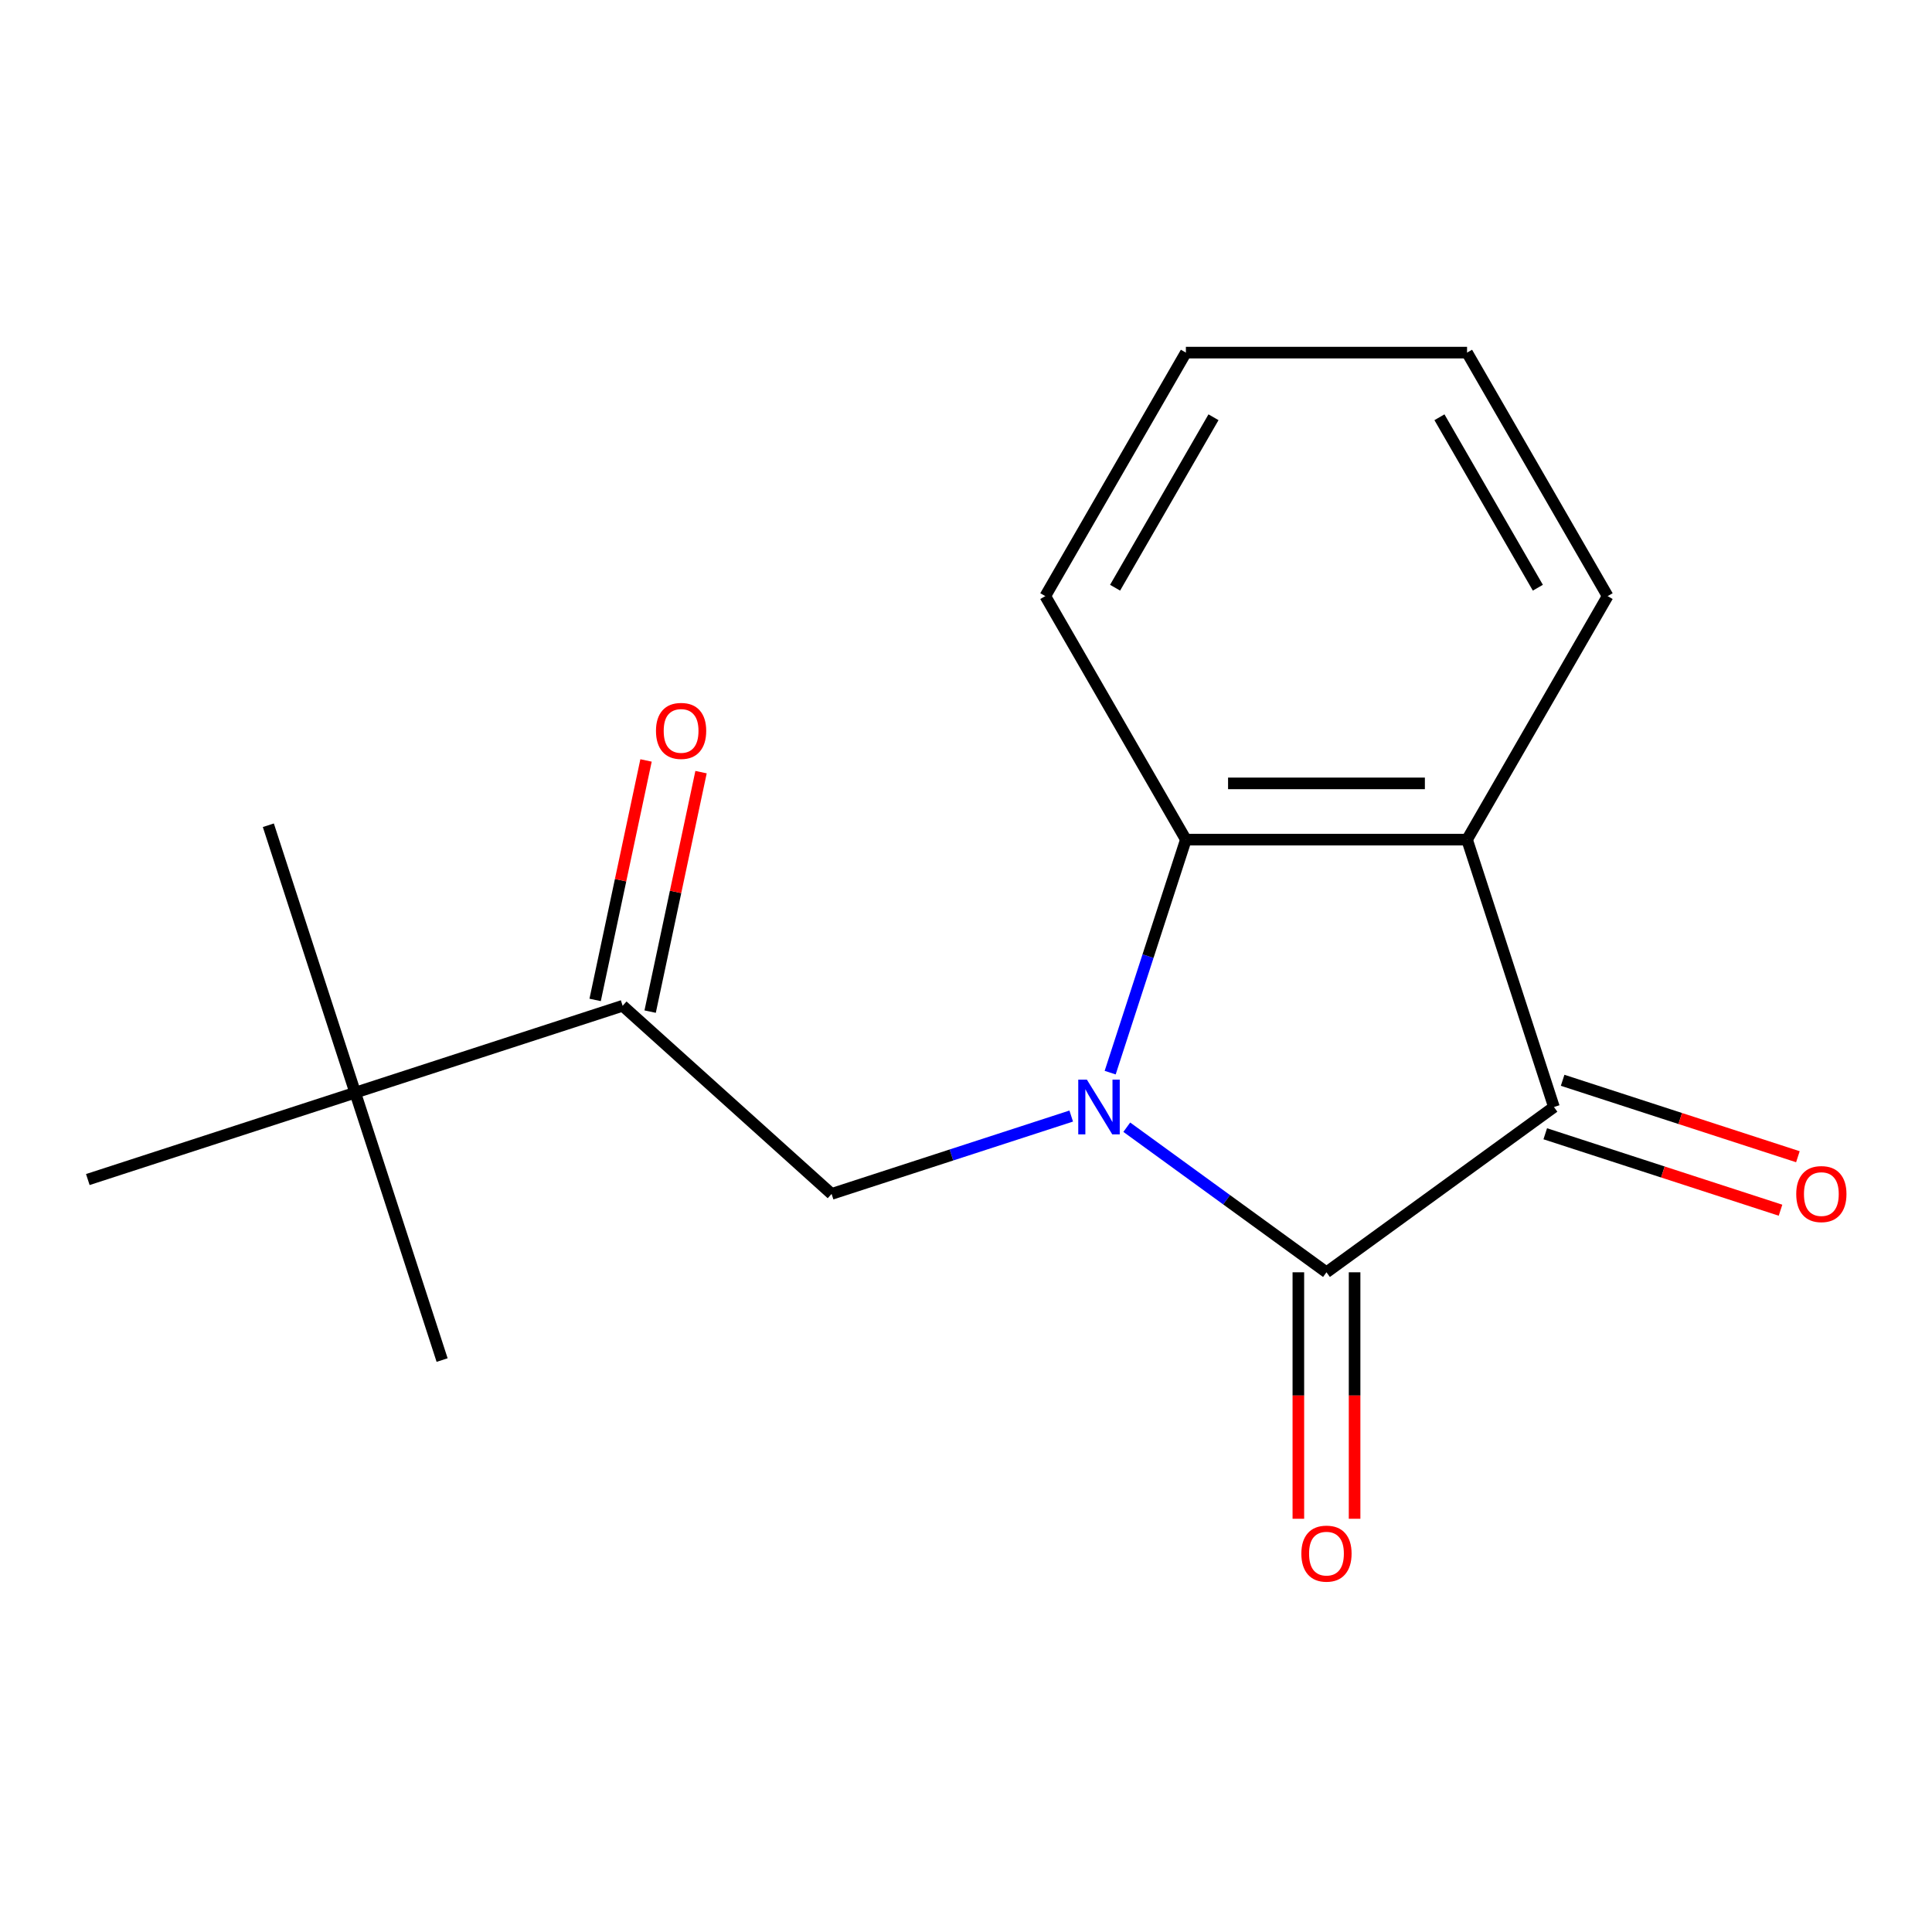 <?xml version='1.0' encoding='iso-8859-1'?>
<svg version='1.1' baseProfile='full'
              xmlns='http://www.w3.org/2000/svg'
                      xmlns:rdkit='http://www.rdkit.org/xml'
                      xmlns:xlink='http://www.w3.org/1999/xlink'
                  xml:space='preserve'
width='1000px' height='1000px' viewBox='0 0 1000 1000'>
<!-- END OF HEADER -->
<rect style='opacity:1.0;fill:#FFFFFF;stroke:none' width='1000' height='1000' x='0' y='0'> </rect>
<path class='bond-0' d='M 583.218,583.442 L 634.899,620.99' style='fill:none;fill-rule:evenodd;stroke:#0000FF;stroke-width:6px;stroke-linecap:butt;stroke-linejoin:miter;stroke-opacity:1' />
<path class='bond-0' d='M 634.899,620.99 L 686.579,658.538' style='fill:none;fill-rule:evenodd;stroke:#000000;stroke-width:6px;stroke-linecap:butt;stroke-linejoin:miter;stroke-opacity:1' />
<path class='bond-2' d='M 574.623,555.197 L 594.218,494.891' style='fill:none;fill-rule:evenodd;stroke:#0000FF;stroke-width:6px;stroke-linecap:butt;stroke-linejoin:miter;stroke-opacity:1' />
<path class='bond-2' d='M 594.218,494.891 L 613.812,434.584' style='fill:none;fill-rule:evenodd;stroke:#000000;stroke-width:6px;stroke-linecap:butt;stroke-linejoin:miter;stroke-opacity:1' />
<path class='bond-4' d='M 554.461,577.667 L 492.445,597.817' style='fill:none;fill-rule:evenodd;stroke:#0000FF;stroke-width:6px;stroke-linecap:butt;stroke-linejoin:miter;stroke-opacity:1' />
<path class='bond-4' d='M 492.445,597.817 L 430.429,617.968' style='fill:none;fill-rule:evenodd;stroke:#000000;stroke-width:6px;stroke-linecap:butt;stroke-linejoin:miter;stroke-opacity:1' />
<path class='bond-1' d='M 686.579,658.538 L 804.318,572.995' style='fill:none;fill-rule:evenodd;stroke:#000000;stroke-width:6px;stroke-linecap:butt;stroke-linejoin:miter;stroke-opacity:1' />
<path class='bond-6' d='M 672.026,658.538 L 672.026,722.326' style='fill:none;fill-rule:evenodd;stroke:#000000;stroke-width:6px;stroke-linecap:butt;stroke-linejoin:miter;stroke-opacity:1' />
<path class='bond-6' d='M 672.026,722.326 L 672.026,786.113' style='fill:none;fill-rule:evenodd;stroke:#FF0000;stroke-width:6px;stroke-linecap:butt;stroke-linejoin:miter;stroke-opacity:1' />
<path class='bond-6' d='M 701.132,658.538 L 701.132,722.326' style='fill:none;fill-rule:evenodd;stroke:#000000;stroke-width:6px;stroke-linecap:butt;stroke-linejoin:miter;stroke-opacity:1' />
<path class='bond-6' d='M 701.132,722.326 L 701.132,786.113' style='fill:none;fill-rule:evenodd;stroke:#FF0000;stroke-width:6px;stroke-linecap:butt;stroke-linejoin:miter;stroke-opacity:1' />
<path class='bond-8' d='M 799.821,586.836 L 860.707,606.619' style='fill:none;fill-rule:evenodd;stroke:#000000;stroke-width:6px;stroke-linecap:butt;stroke-linejoin:miter;stroke-opacity:1' />
<path class='bond-8' d='M 860.707,606.619 L 921.594,626.403' style='fill:none;fill-rule:evenodd;stroke:#FF0000;stroke-width:6px;stroke-linecap:butt;stroke-linejoin:miter;stroke-opacity:1' />
<path class='bond-8' d='M 808.816,559.154 L 869.702,578.937' style='fill:none;fill-rule:evenodd;stroke:#000000;stroke-width:6px;stroke-linecap:butt;stroke-linejoin:miter;stroke-opacity:1' />
<path class='bond-8' d='M 869.702,578.937 L 930.588,598.72' style='fill:none;fill-rule:evenodd;stroke:#FF0000;stroke-width:6px;stroke-linecap:butt;stroke-linejoin:miter;stroke-opacity:1' />
<path class='bond-17' d='M 804.318,572.995 L 759.346,434.584' style='fill:none;fill-rule:evenodd;stroke:#000000;stroke-width:6px;stroke-linecap:butt;stroke-linejoin:miter;stroke-opacity:1' />
<path class='bond-3' d='M 613.812,434.584 L 759.346,434.584' style='fill:none;fill-rule:evenodd;stroke:#000000;stroke-width:6px;stroke-linecap:butt;stroke-linejoin:miter;stroke-opacity:1' />
<path class='bond-3' d='M 635.642,405.478 L 737.516,405.478' style='fill:none;fill-rule:evenodd;stroke:#000000;stroke-width:6px;stroke-linecap:butt;stroke-linejoin:miter;stroke-opacity:1' />
<path class='bond-11' d='M 613.812,434.584 L 541.045,308.548' style='fill:none;fill-rule:evenodd;stroke:#000000;stroke-width:6px;stroke-linecap:butt;stroke-linejoin:miter;stroke-opacity:1' />
<path class='bond-10' d='M 759.346,434.584 L 832.113,308.548' style='fill:none;fill-rule:evenodd;stroke:#000000;stroke-width:6px;stroke-linecap:butt;stroke-linejoin:miter;stroke-opacity:1' />
<path class='bond-5' d='M 430.429,617.968 L 322.276,520.587' style='fill:none;fill-rule:evenodd;stroke:#000000;stroke-width:6px;stroke-linecap:butt;stroke-linejoin:miter;stroke-opacity:1' />
<path class='bond-7' d='M 322.276,520.587 L 183.865,565.559' style='fill:none;fill-rule:evenodd;stroke:#000000;stroke-width:6px;stroke-linecap:butt;stroke-linejoin:miter;stroke-opacity:1' />
<path class='bond-9' d='M 336.512,523.612 L 349.685,461.635' style='fill:none;fill-rule:evenodd;stroke:#000000;stroke-width:6px;stroke-linecap:butt;stroke-linejoin:miter;stroke-opacity:1' />
<path class='bond-9' d='M 349.685,461.635 L 362.859,399.657' style='fill:none;fill-rule:evenodd;stroke:#FF0000;stroke-width:6px;stroke-linecap:butt;stroke-linejoin:miter;stroke-opacity:1' />
<path class='bond-9' d='M 308.041,517.561 L 321.215,455.583' style='fill:none;fill-rule:evenodd;stroke:#000000;stroke-width:6px;stroke-linecap:butt;stroke-linejoin:miter;stroke-opacity:1' />
<path class='bond-9' d='M 321.215,455.583 L 334.388,393.606' style='fill:none;fill-rule:evenodd;stroke:#FF0000;stroke-width:6px;stroke-linecap:butt;stroke-linejoin:miter;stroke-opacity:1' />
<path class='bond-12' d='M 183.865,565.559 L 138.893,427.148' style='fill:none;fill-rule:evenodd;stroke:#000000;stroke-width:6px;stroke-linecap:butt;stroke-linejoin:miter;stroke-opacity:1' />
<path class='bond-13' d='M 183.865,565.559 L 228.838,703.97' style='fill:none;fill-rule:evenodd;stroke:#000000;stroke-width:6px;stroke-linecap:butt;stroke-linejoin:miter;stroke-opacity:1' />
<path class='bond-14' d='M 183.865,565.559 L 45.455,610.531' style='fill:none;fill-rule:evenodd;stroke:#000000;stroke-width:6px;stroke-linecap:butt;stroke-linejoin:miter;stroke-opacity:1' />
<path class='bond-18' d='M 832.113,308.548 L 759.346,182.512' style='fill:none;fill-rule:evenodd;stroke:#000000;stroke-width:6px;stroke-linecap:butt;stroke-linejoin:miter;stroke-opacity:1' />
<path class='bond-18' d='M 795.991,304.196 L 745.054,215.971' style='fill:none;fill-rule:evenodd;stroke:#000000;stroke-width:6px;stroke-linecap:butt;stroke-linejoin:miter;stroke-opacity:1' />
<path class='bond-16' d='M 541.045,308.548 L 613.812,182.512' style='fill:none;fill-rule:evenodd;stroke:#000000;stroke-width:6px;stroke-linecap:butt;stroke-linejoin:miter;stroke-opacity:1' />
<path class='bond-16' d='M 577.168,304.196 L 628.104,215.971' style='fill:none;fill-rule:evenodd;stroke:#000000;stroke-width:6px;stroke-linecap:butt;stroke-linejoin:miter;stroke-opacity:1' />
<path class='bond-15' d='M 759.346,182.512 L 613.812,182.512' style='fill:none;fill-rule:evenodd;stroke:#000000;stroke-width:6px;stroke-linecap:butt;stroke-linejoin:miter;stroke-opacity:1' />
<path  class='atom-0' d='M 562.58 558.835
L 571.86 573.835
Q 572.78 575.315, 574.26 577.995
Q 575.74 580.675, 575.82 580.835
L 575.82 558.835
L 579.58 558.835
L 579.58 587.155
L 575.7 587.155
L 565.74 570.755
Q 564.58 568.835, 563.34 566.635
Q 562.14 564.435, 561.78 563.755
L 561.78 587.155
L 558.1 587.155
L 558.1 558.835
L 562.58 558.835
' fill='#0000FF'/>
<path  class='atom-7' d='M 673.579 804.152
Q 673.579 797.352, 676.939 793.552
Q 680.299 789.752, 686.579 789.752
Q 692.859 789.752, 696.219 793.552
Q 699.579 797.352, 699.579 804.152
Q 699.579 811.032, 696.179 814.952
Q 692.779 818.832, 686.579 818.832
Q 680.339 818.832, 676.939 814.952
Q 673.579 811.072, 673.579 804.152
M 686.579 815.632
Q 690.899 815.632, 693.219 812.752
Q 695.579 809.832, 695.579 804.152
Q 695.579 798.592, 693.219 795.792
Q 690.899 792.952, 686.579 792.952
Q 682.259 792.952, 679.899 795.752
Q 677.579 798.552, 677.579 804.152
Q 677.579 809.872, 679.899 812.752
Q 682.259 815.632, 686.579 815.632
' fill='#FF0000'/>
<path  class='atom-9' d='M 929.729 618.048
Q 929.729 611.248, 933.089 607.448
Q 936.449 603.648, 942.729 603.648
Q 949.009 603.648, 952.369 607.448
Q 955.729 611.248, 955.729 618.048
Q 955.729 624.928, 952.329 628.848
Q 948.929 632.728, 942.729 632.728
Q 936.489 632.728, 933.089 628.848
Q 929.729 624.968, 929.729 618.048
M 942.729 629.528
Q 947.049 629.528, 949.369 626.648
Q 951.729 623.728, 951.729 618.048
Q 951.729 612.488, 949.369 609.688
Q 947.049 606.848, 942.729 606.848
Q 938.409 606.848, 936.049 609.648
Q 933.729 612.448, 933.729 618.048
Q 933.729 623.768, 936.049 626.648
Q 938.409 629.528, 942.729 629.528
' fill='#FF0000'/>
<path  class='atom-10' d='M 339.534 378.313
Q 339.534 371.513, 342.894 367.713
Q 346.254 363.913, 352.534 363.913
Q 358.814 363.913, 362.174 367.713
Q 365.534 371.513, 365.534 378.313
Q 365.534 385.193, 362.134 389.113
Q 358.734 392.993, 352.534 392.993
Q 346.294 392.993, 342.894 389.113
Q 339.534 385.233, 339.534 378.313
M 352.534 389.793
Q 356.854 389.793, 359.174 386.913
Q 361.534 383.993, 361.534 378.313
Q 361.534 372.753, 359.174 369.953
Q 356.854 367.113, 352.534 367.113
Q 348.214 367.113, 345.854 369.913
Q 343.534 372.713, 343.534 378.313
Q 343.534 384.033, 345.854 386.913
Q 348.214 389.793, 352.534 389.793
' fill='#FF0000'/>
</svg>
